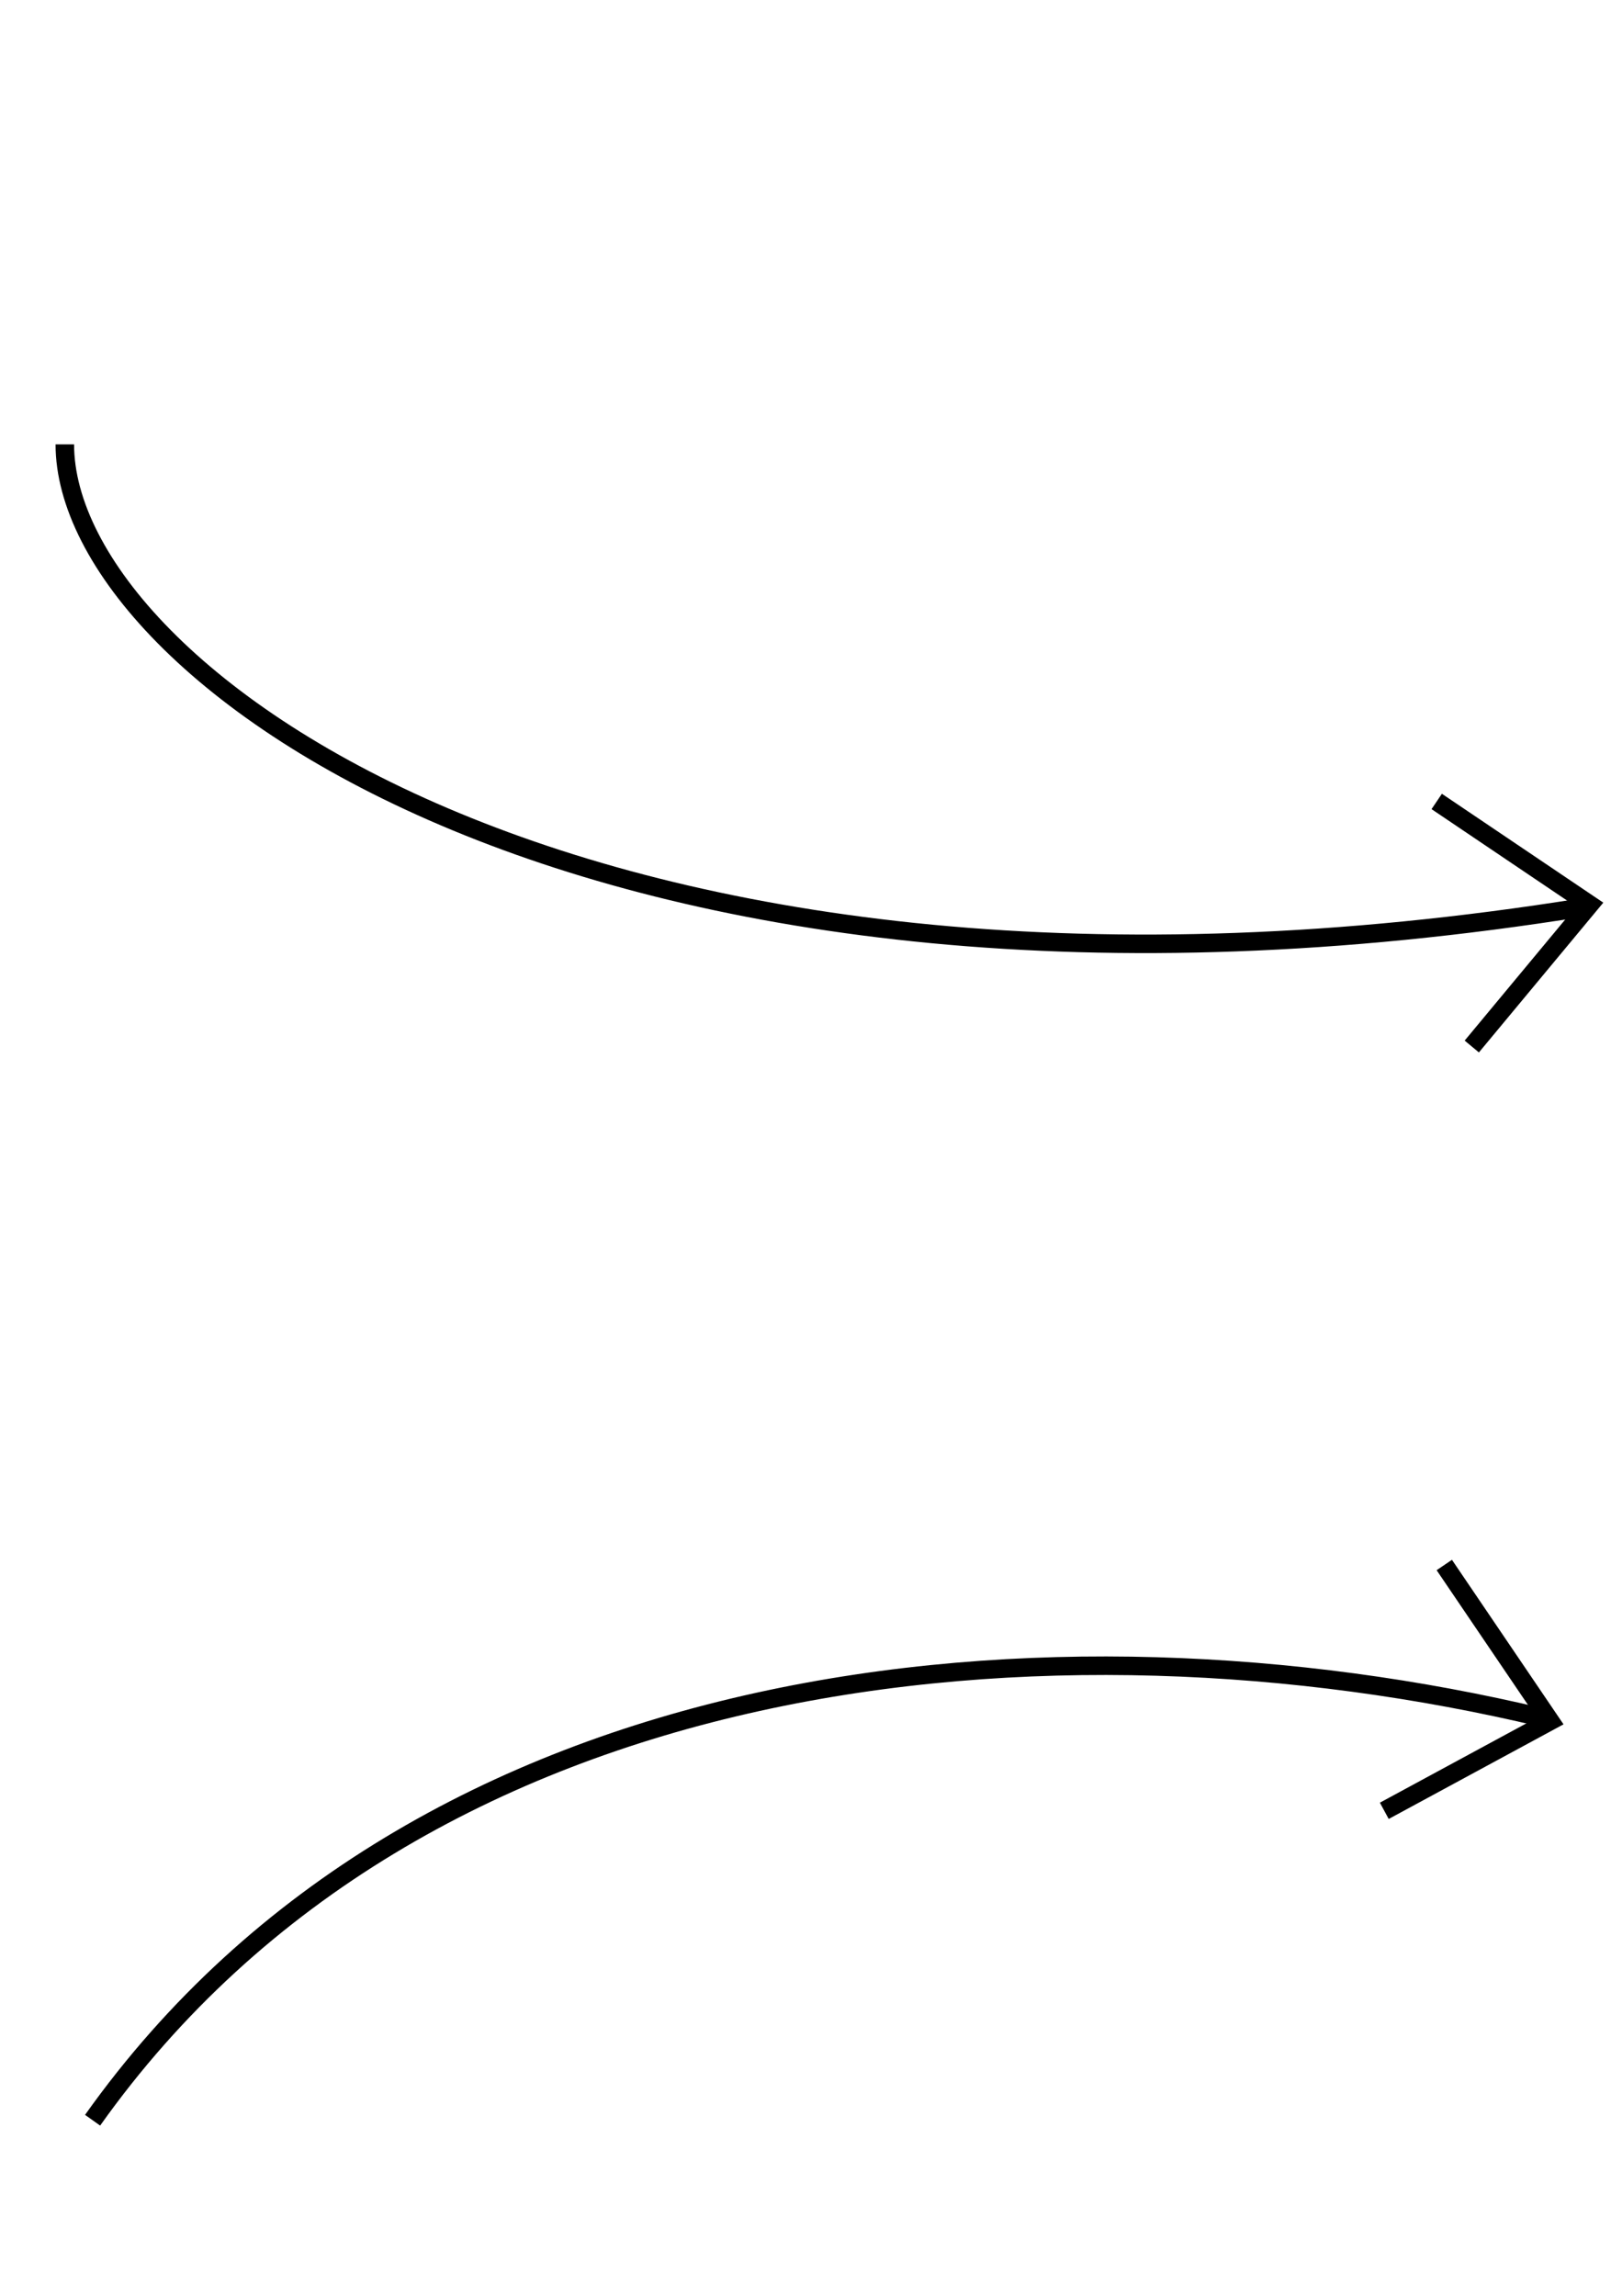 <?xml version="1.0" encoding="UTF-8"?> <svg xmlns="http://www.w3.org/2000/svg" width="174" height="248" viewBox="0 0 174 248" fill="none"><path d="M171 98C65 115 7.001 73 7.001 47.998" stroke="black" stroke-width="2"></path><path d="M10 229C45.5 179 114 173 166.5 185.5" stroke="black" stroke-width="2"></path><path d="M158.964 113.031L171.693 97.704L155.176 86.563" stroke="black" stroke-width="2"></path><path d="M149.514 195.582L167.423 185.886L155.994 169.032" stroke="black" stroke-width="2"></path></svg> 